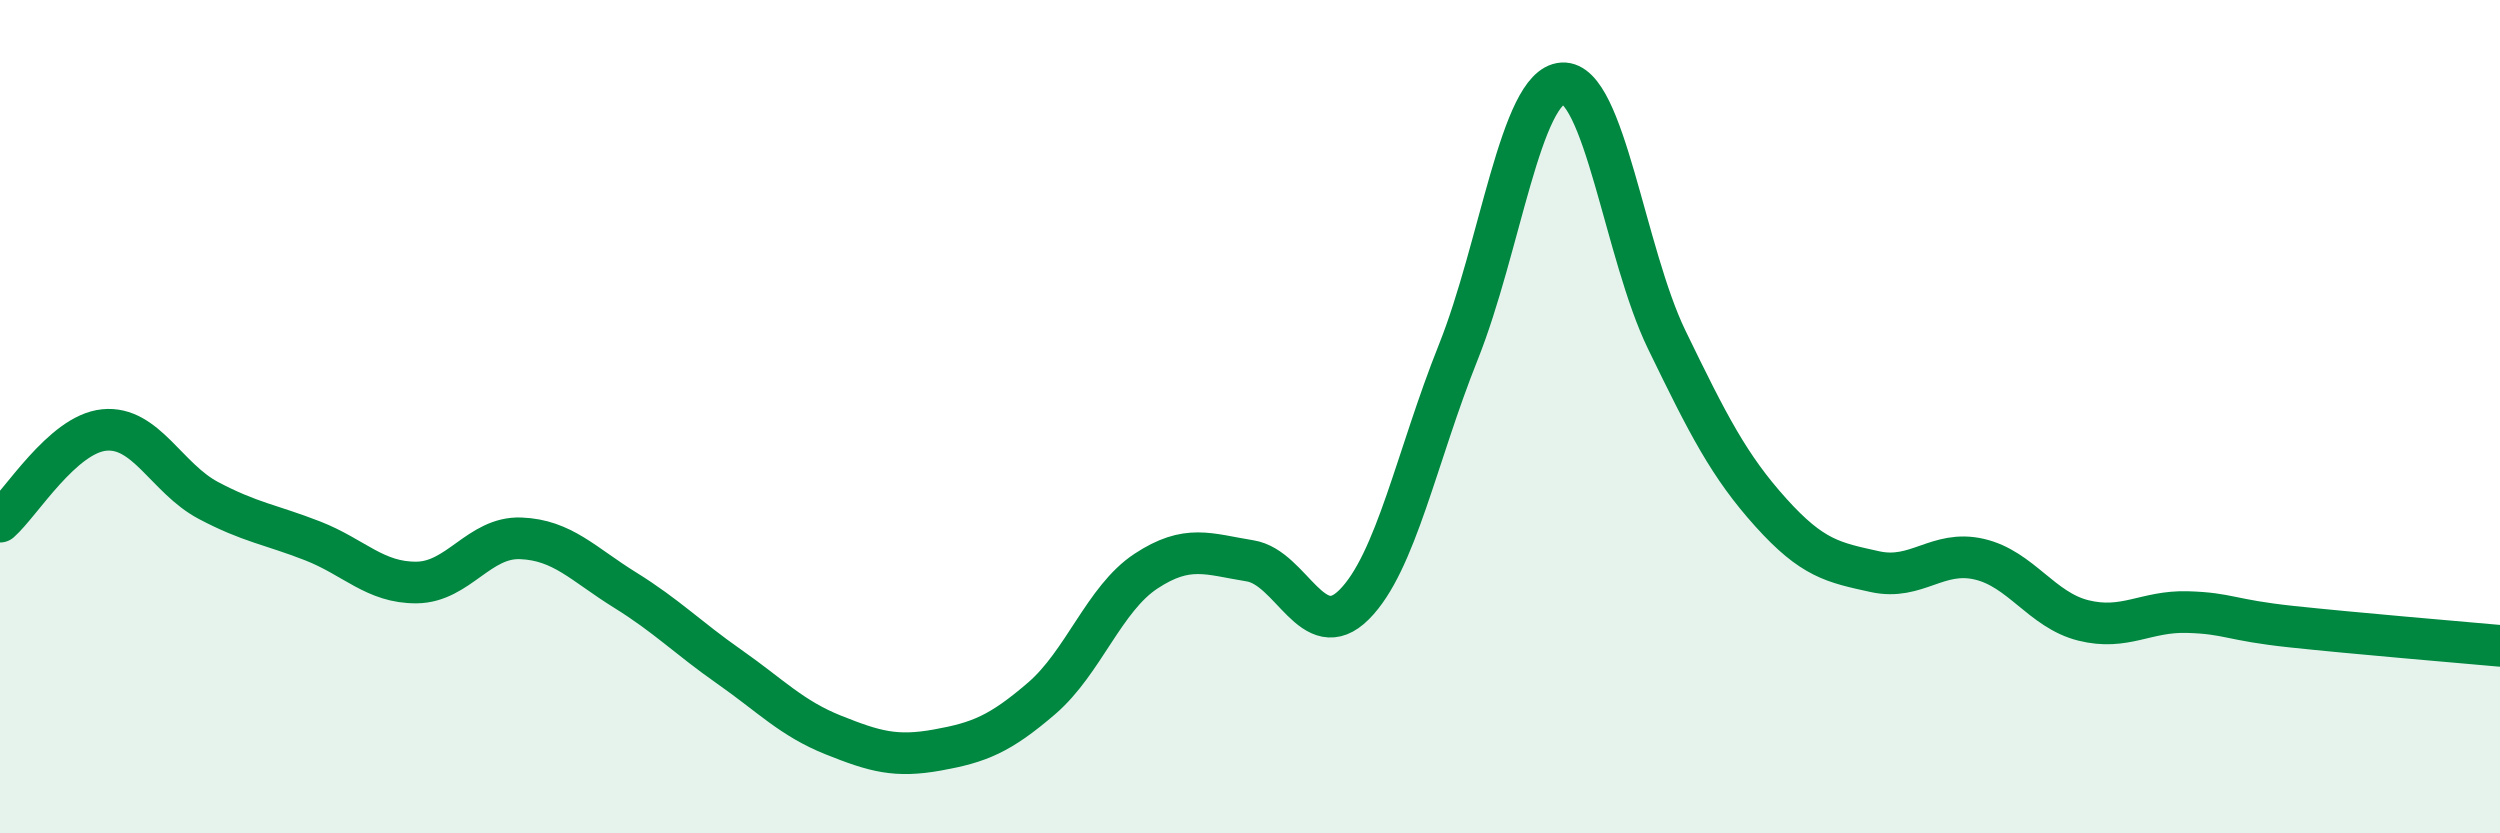 
    <svg width="60" height="20" viewBox="0 0 60 20" xmlns="http://www.w3.org/2000/svg">
      <path
        d="M 0,12.52 C 0.5,12.08 1.5,10.42 2.5,10.32 C 3.5,10.22 4,11.48 5,12.01 C 6,12.54 6.5,12.59 7.5,12.98 C 8.5,13.37 9,13.99 10,13.98 C 11,13.97 11.5,12.88 12.5,12.92 C 13.5,12.96 14,13.54 15,14.16 C 16,14.78 16.5,15.3 17.5,16 C 18.5,16.7 19,17.24 20,17.64 C 21,18.04 21.5,18.18 22.5,18 C 23.5,17.82 24,17.62 25,16.76 C 26,15.9 26.5,14.37 27.5,13.71 C 28.5,13.05 29,13.3 30,13.46 C 31,13.62 31.5,15.51 32.5,14.51 C 33.5,13.51 34,10.95 35,8.45 C 36,5.95 36.5,2.06 37.5,2 C 38.5,1.94 39,6.09 40,8.15 C 41,10.21 41.5,11.19 42.5,12.3 C 43.5,13.41 44,13.5 45,13.72 C 46,13.94 46.5,13.19 47.5,13.42 C 48.5,13.65 49,14.64 50,14.89 C 51,15.14 51.5,14.66 52.5,14.69 C 53.5,14.72 53.5,14.88 55,15.04 C 56.5,15.2 59,15.41 60,15.5L60 20L0 20Z"
        fill="#008740"
        opacity="0.1"
        stroke-linecap="round"
        stroke-linejoin="round"
      />
      <path
        d="M 0,12.52 C 0.5,12.08 1.5,10.42 2.5,10.32 C 3.5,10.22 4,11.48 5,12.01 C 6,12.54 6.5,12.59 7.5,12.98 C 8.5,13.37 9,13.99 10,13.98 C 11,13.97 11.5,12.88 12.5,12.92 C 13.5,12.96 14,13.54 15,14.16 C 16,14.78 16.5,15.3 17.5,16 C 18.5,16.7 19,17.24 20,17.64 C 21,18.04 21.5,18.18 22.5,18 C 23.5,17.82 24,17.62 25,16.76 C 26,15.9 26.5,14.37 27.5,13.71 C 28.5,13.05 29,13.3 30,13.46 C 31,13.62 31.5,15.51 32.5,14.51 C 33.5,13.51 34,10.95 35,8.45 C 36,5.95 36.5,2.06 37.5,2 C 38.5,1.94 39,6.09 40,8.15 C 41,10.21 41.5,11.19 42.5,12.3 C 43.5,13.41 44,13.5 45,13.72 C 46,13.94 46.5,13.19 47.5,13.42 C 48.5,13.65 49,14.64 50,14.89 C 51,15.14 51.5,14.66 52.5,14.69 C 53.5,14.72 53.5,14.88 55,15.04 C 56.5,15.2 59,15.41 60,15.5"
        stroke="#008740"
        stroke-width="1"
        fill="none"
        stroke-linecap="round"
        stroke-linejoin="round"
      />
    </svg>
  